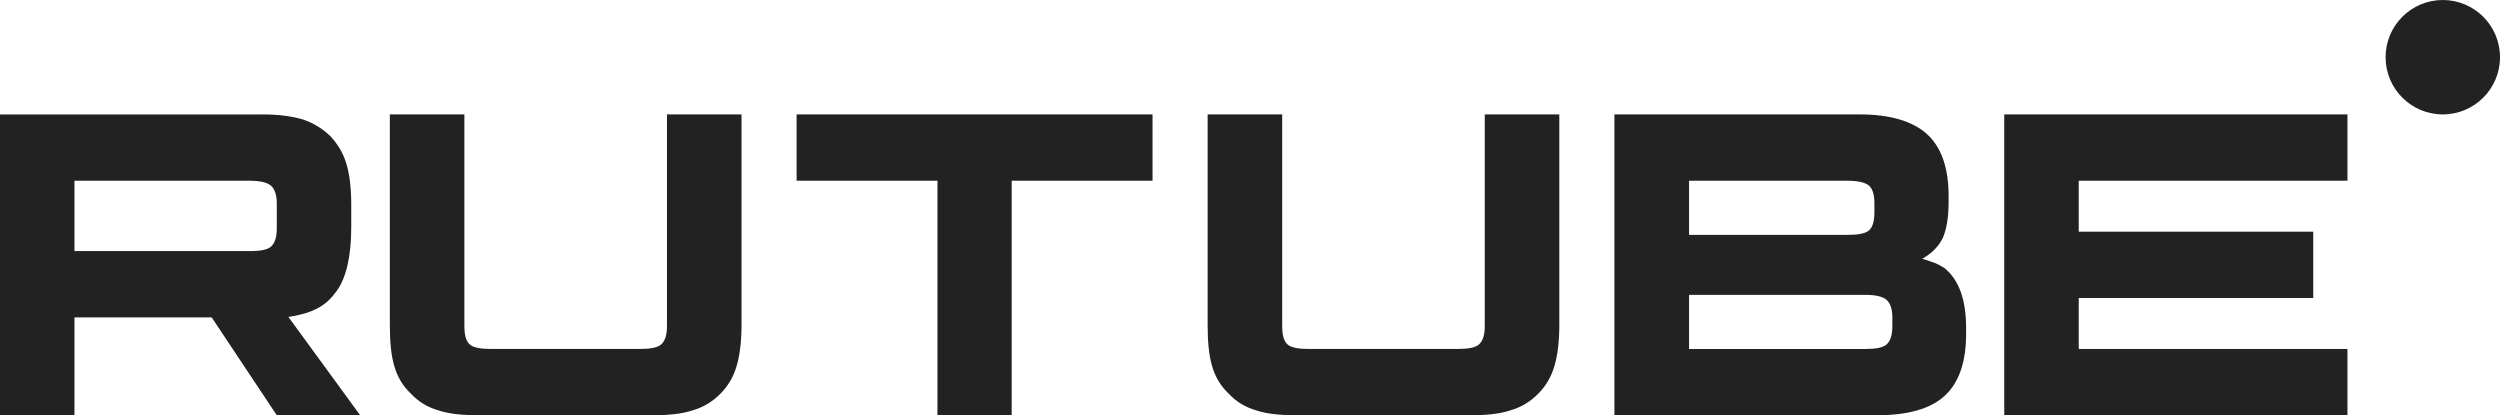 <?xml version="1.0" encoding="UTF-8"?> <svg xmlns="http://www.w3.org/2000/svg" width="590" height="98" viewBox="0 0 590 98" fill="none"><g clip-path="url(#clip0_8311_1603)"><path d="M59.007 59.258H17.572V42.657H59.007C61.427 42.657 63.11 43.084 63.955 43.83C64.799 44.576 65.323 45.96 65.323 47.981V53.941C65.323 56.071 64.799 57.454 63.955 58.2C63.11 58.946 61.427 59.265 59.007 59.265V59.258ZM61.85 27.006H0V98H17.572V74.903H49.956L65.323 98H85L68.058 74.794C74.304 73.857 77.109 71.919 79.422 68.725C81.735 65.531 82.895 60.425 82.895 53.61V48.287C82.895 44.245 82.473 41.051 81.735 38.603C80.998 36.155 79.737 34.025 77.947 32.113C76.056 30.302 73.951 29.027 71.424 28.173C68.896 27.427 65.739 27 61.85 27V27.006Z" fill="#222222"></path><path d="M109.595 77.03V27H92V76.603C92 80.645 92.316 83.948 93.054 86.396C93.792 88.953 95.054 91.082 96.954 92.887C98.746 94.799 100.854 96.081 103.378 96.827C105.909 97.675 109.064 98 113.072 98H153.928C157.828 98 160.99 97.681 163.514 96.827C166.045 96.081 168.153 94.806 170.046 92.887C171.838 91.076 173.1 88.947 173.839 86.396C174.577 83.948 175 80.645 175 76.603V27H157.405V77.03C157.405 79.16 156.882 80.543 156.036 81.289C155.19 82.035 153.505 82.354 151.082 82.354H115.918C113.387 82.354 111.702 82.035 110.863 81.289C110.017 80.543 109.601 79.16 109.601 77.03H109.595Z" fill="#222222"></path><path d="M238.759 98V42.646H272V27H188V42.646H221.241V98H238.759Z" fill="#222222"></path><path d="M302.595 77.03V27H285V76.603C285 80.645 285.316 83.948 286.054 86.396C286.792 88.953 288.054 91.082 289.954 92.887C291.746 94.799 293.854 96.081 296.378 96.827C298.909 97.675 302.064 98 306.072 98H346.928C350.828 98 353.99 97.681 356.514 96.827C359.045 96.081 361.153 94.806 363.046 92.887C364.838 91.076 366.1 88.947 366.839 86.396C367.577 83.948 368 80.645 368 76.603V27H350.405V77.03C350.405 79.16 349.882 80.543 349.036 81.289C348.197 82.035 346.505 82.354 344.082 82.354H308.918C306.387 82.354 304.702 82.035 303.863 81.289C303.017 80.543 302.601 79.16 302.601 77.03H302.595Z" fill="#222222"></path><path d="M398.617 82.354V69.583H440.266C442.692 69.583 444.38 70.011 445.226 70.757C446.073 71.502 446.597 72.886 446.597 74.907V77.037C446.597 79.166 446.073 80.55 445.226 81.296C444.386 82.042 442.692 82.36 440.266 82.36H398.617V82.354ZM398.617 55.423V42.652H436.032C438.566 42.652 440.253 43.08 441.094 43.825C441.94 44.572 442.357 45.955 442.357 47.976V50.106C442.357 52.235 441.934 53.619 441.094 54.365C440.253 55.111 438.56 55.429 436.032 55.429H398.617V55.423ZM459.874 47.651V46.267C459.874 39.669 458.187 34.772 454.812 31.686C451.438 28.6 446.054 27 438.882 27H381V98H443.008C450.18 98 455.564 96.508 458.938 93.422C462.313 90.336 464 85.44 464 78.841V77.349C464 70.75 462.313 66.064 458.938 63.297C458.307 62.87 457.675 62.551 457.036 62.232C456.405 61.913 454.806 61.486 453.649 61.059C455.969 59.784 457.555 58.082 458.502 56.163C459.349 54.243 459.874 51.374 459.874 47.645V47.651Z" fill="#222222"></path><path d="M490.58 42.646H554V27H473V98H554V82.354H490.58V70.323H545.923V54.677H490.58V42.646Z" fill="#222222"></path><path d="M576.5 27C583.956 27 590 20.956 590 13.5C590 6.044 583.956 0 576.5 0C569.044 0 563 6.044 563 13.5C563 20.956 569.044 27 576.5 27Z" fill="#222222"></path></g><defs><clipPath id="clip0_8311_1603"><rect width="590" height="98" fill="white"></rect></clipPath></defs></svg> 